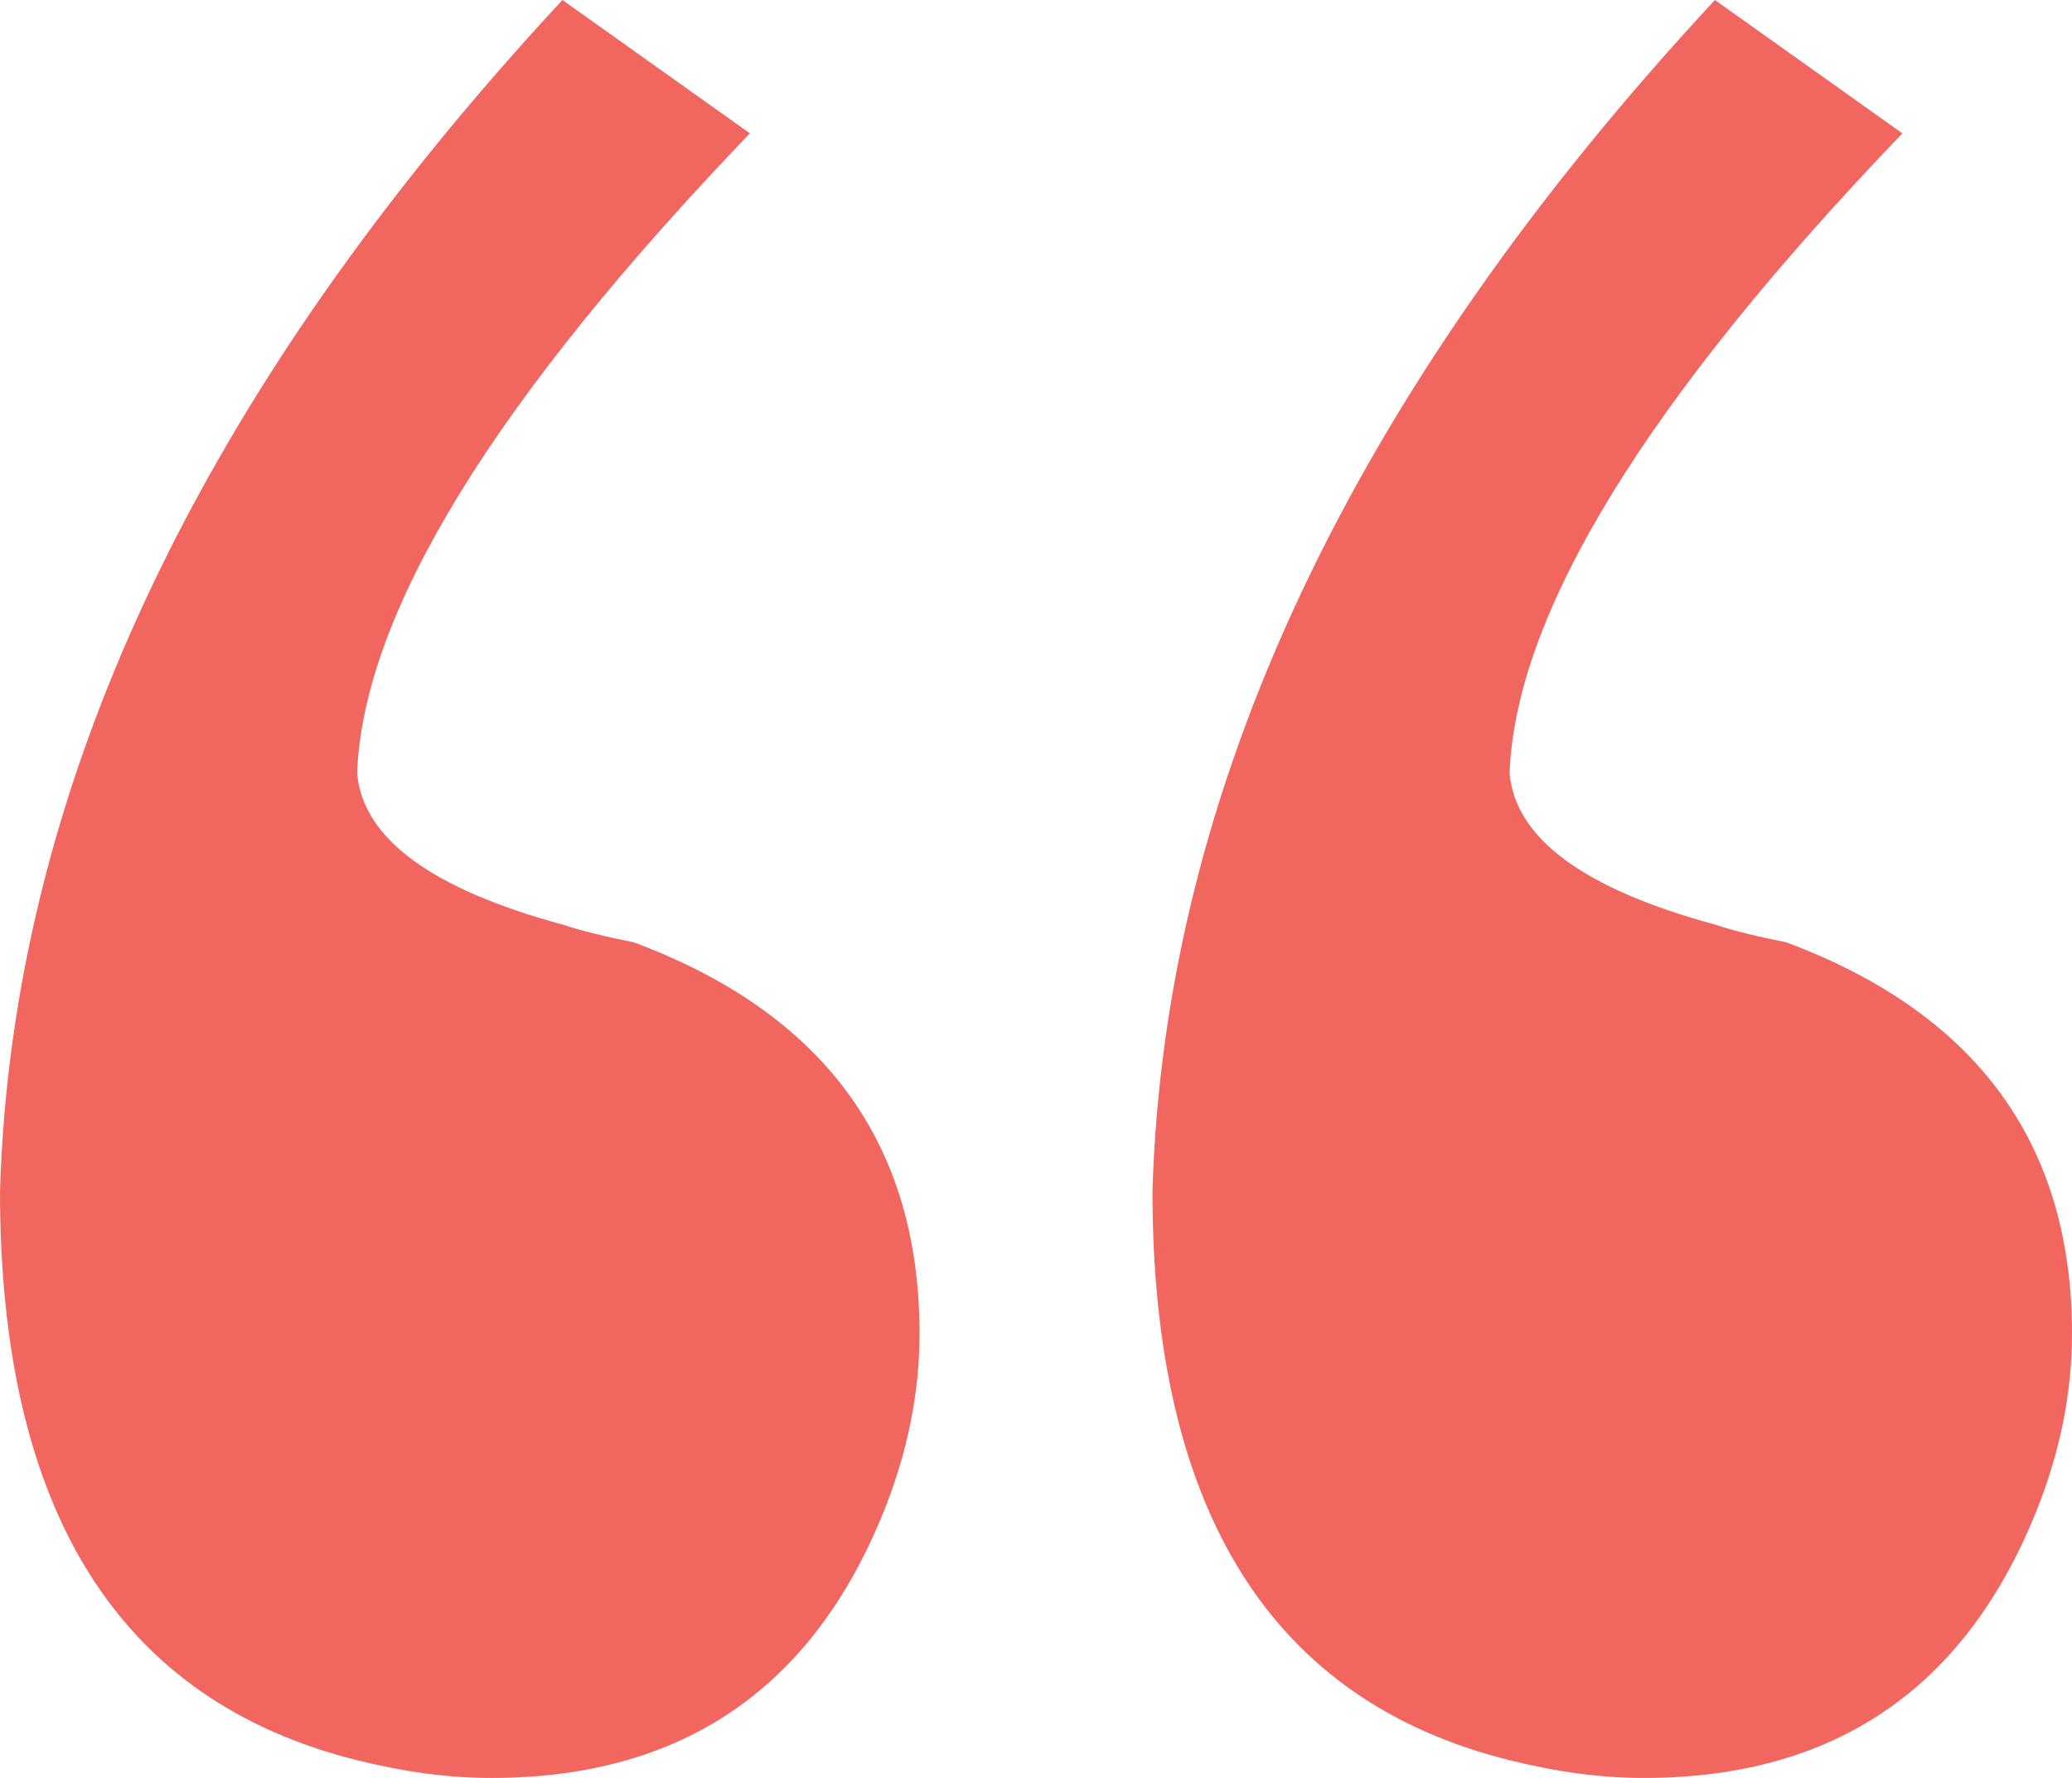 <?xml version="1.0" encoding="utf-8" ?>
<svg xmlns="http://www.w3.org/2000/svg" xmlns:xlink="http://www.w3.org/1999/xlink" width="169" height="145">
	<path fill="#F26660" d="M0 97.15C0 123.25 9.709 138.717 29.126 143.55C33.01 144.517 36.65 145 40.049 145C55.583 145 66.262 137.75 72.087 123.25C74.029 118.417 75 113.583 75 108.75C75 93.283 67.233 82.65 51.699 76.85C49.272 76.367 47.33 75.883 45.874 75.4C35.194 72.5 29.612 68.392 29.126 63.075C29.612 50.025 40.291 32.625 61.165 10.875L45.874 0C16.262 31.9 0.971 64.283 0 97.15ZM94 97.15C94 123.25 103.709 138.717 123.126 143.55C127.01 144.517 130.65 145 134.049 145C149.583 145 160.262 137.75 166.087 123.25C168.029 118.417 169 113.583 169 108.75C169 93.283 161.233 82.65 145.699 76.85C143.272 76.367 141.33 75.883 139.874 75.4C129.194 72.5 123.612 68.392 123.126 63.075C123.612 50.025 134.291 32.625 155.165 10.875L139.874 0C110.262 31.9 94.971 64.283 94 97.15Z"/>
</svg>
